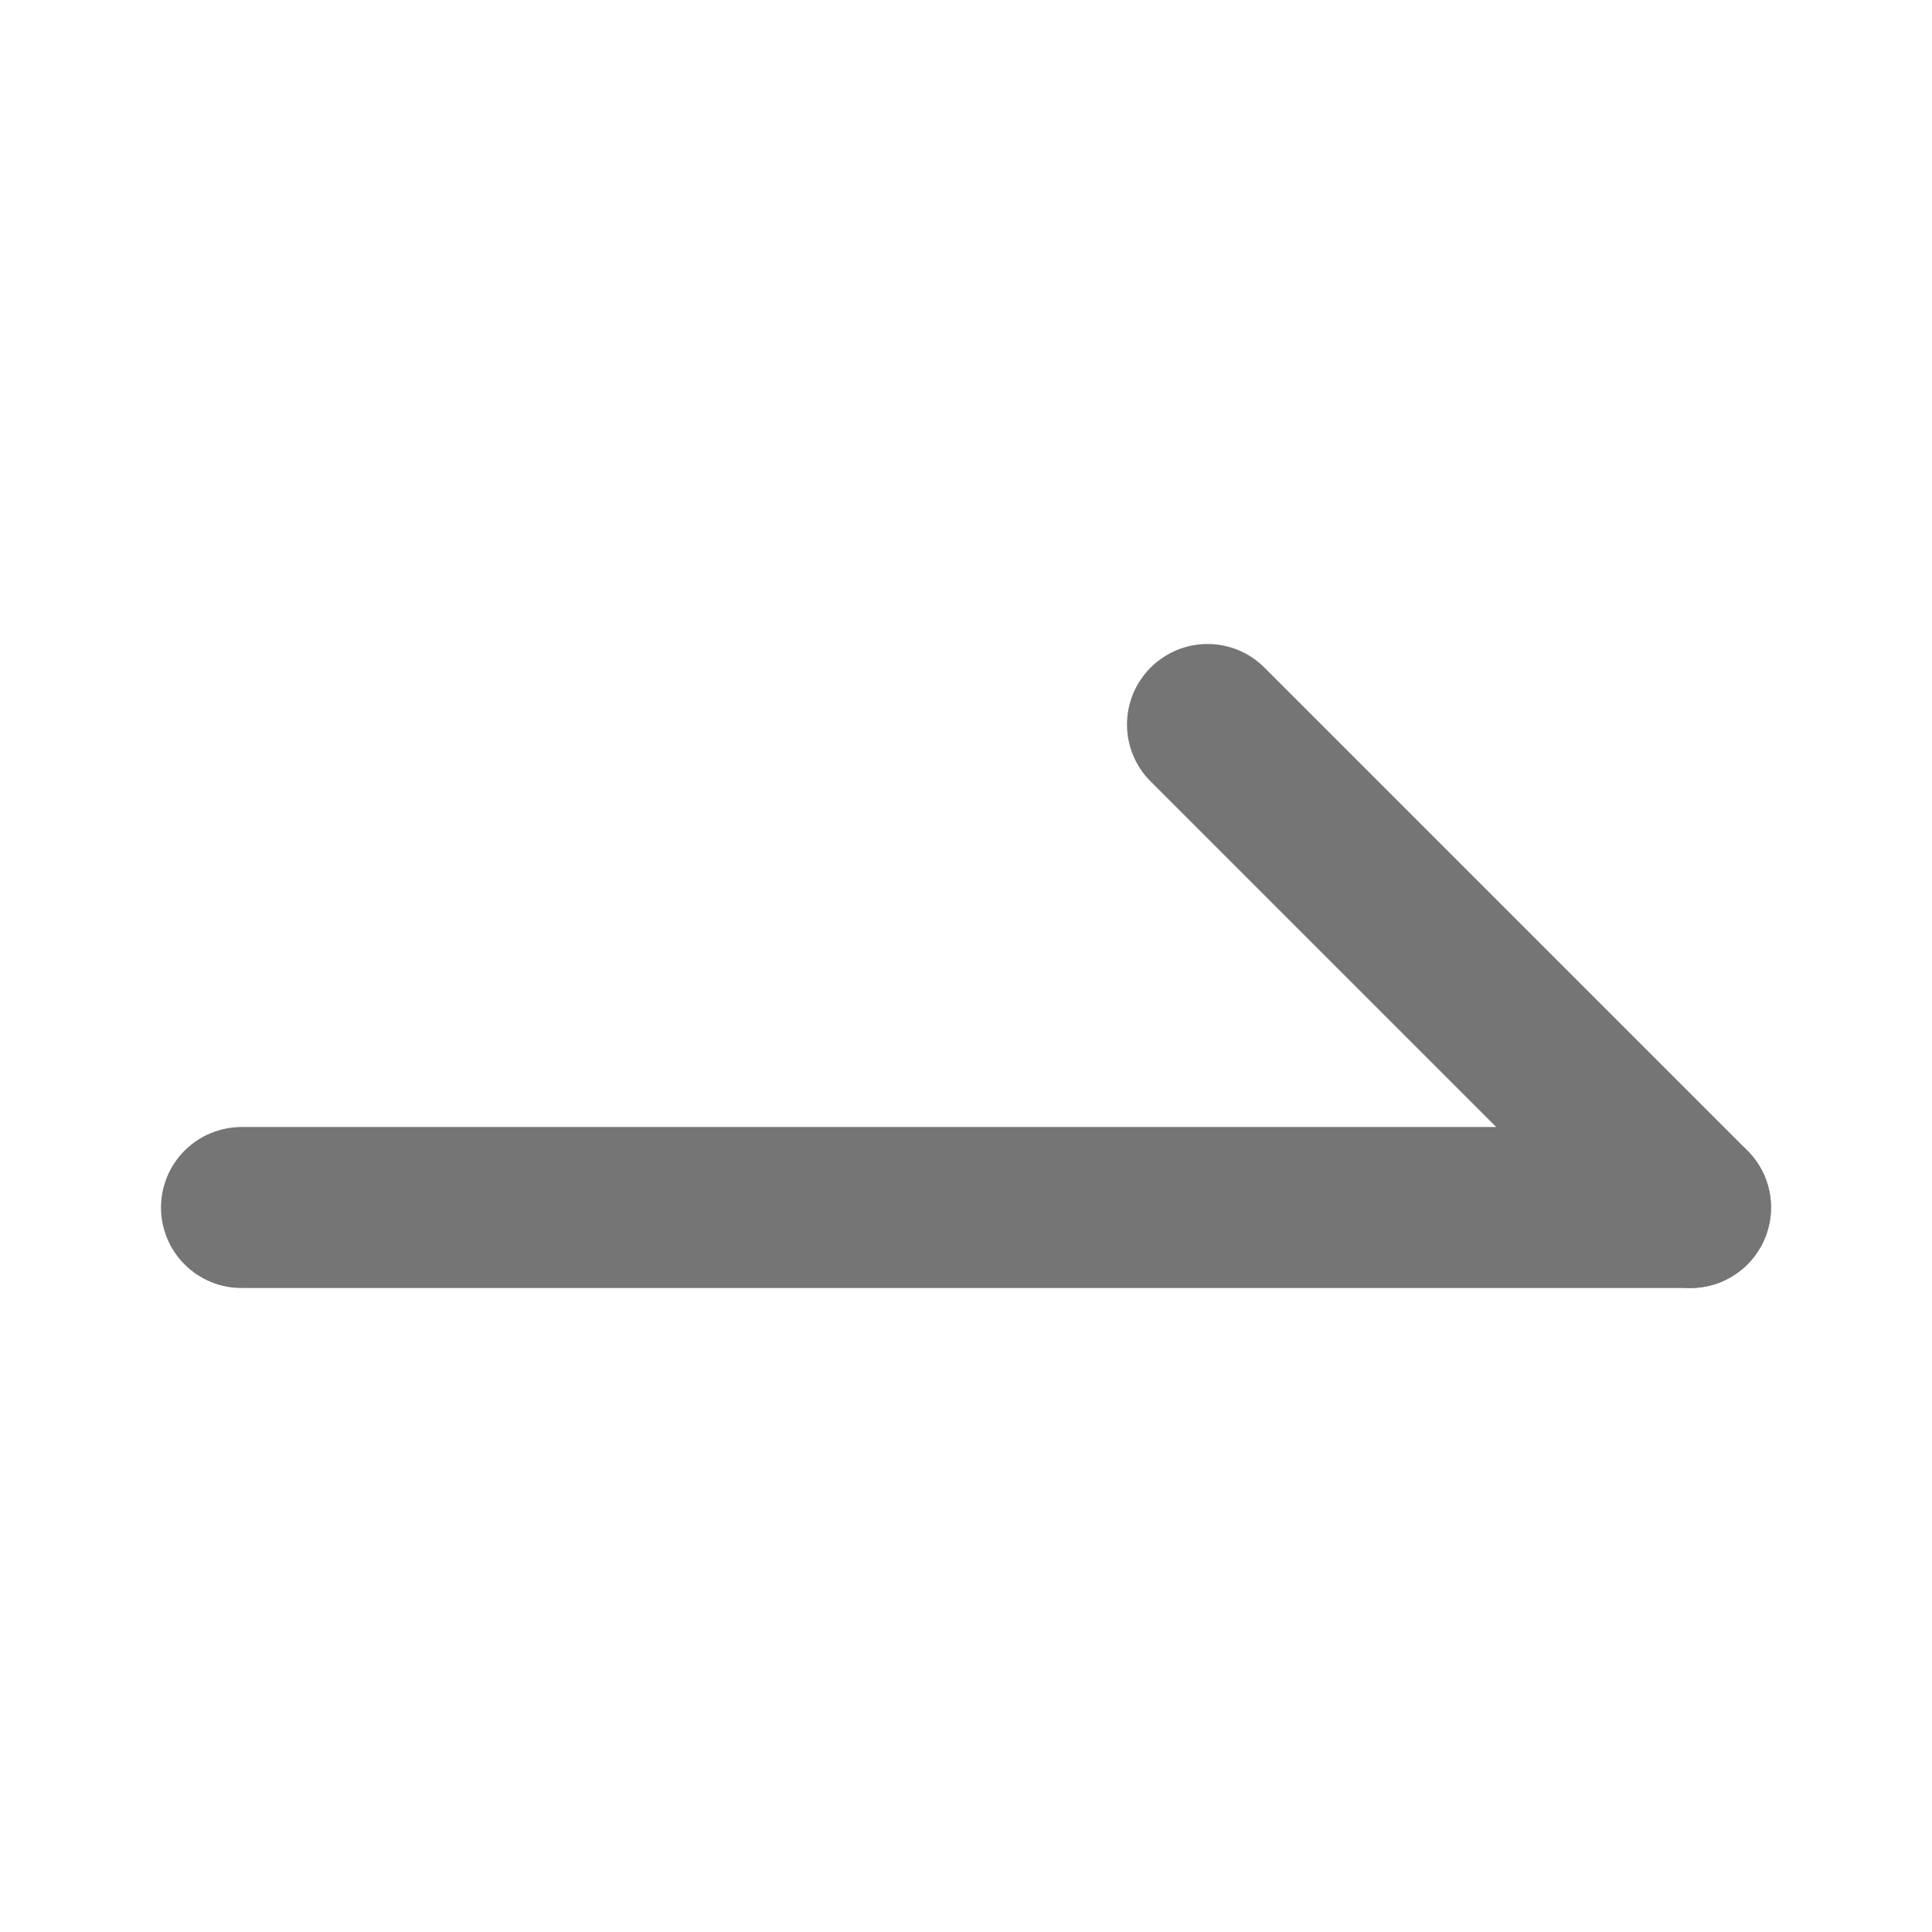 <svg xmlns="http://www.w3.org/2000/svg" xmlns:xlink="http://www.w3.org/1999/xlink" fill="none" version="1.1" width="24" height="24" viewBox="0 0 24 24"><defs><clipPath id="master_svg0_268_00202"><rect x="-1" y="-1" width="26" height="26" rx="0"/></clipPath></defs><g clip-path="url(#master_svg0_268_00202)"><rect x="0" y="0" width="24" height="24" rx="0" fill="#FFFFFF" fill-opacity="0" style="mix-blend-mode:passthrough"/><path d="M21,14L3,14L3,14Q2.902,14,2.805,14.02Q2.708,14.039,2.617,14.077Q2.526,14.114,2.445,14.169Q2.363,14.224,2.293,14.293Q2.223,14.363,2.169,14.445Q2.114,14.527,2.076,14.618Q2.039,14.709,2.019,14.805Q2,14.902,2,15Q2,15.099,2.019,15.195Q2.039,15.292,2.076,15.383Q2.114,15.474,2.169,15.556Q2.223,15.638,2.293,15.707Q2.363,15.777,2.445,15.832Q2.526,15.886,2.617,15.924Q2.708,15.962,2.805,15.981Q2.902,16,3,16L3,16L21,16L21,16Q21.098,16,21.195,15.981Q21.292,15.962,21.383,15.924Q21.474,15.886,21.555,15.832Q21.637,15.777,21.707,15.707Q21.777,15.638,21.831,15.556Q21.886,15.474,21.924,15.383Q21.961,15.292,21.981,15.195Q22,15.099,22,15Q22,14.902,21.981,14.805Q21.961,14.709,21.924,14.618Q21.886,14.527,21.831,14.445Q21.777,14.363,21.707,14.293Q21.637,14.224,21.555,14.169Q21.474,14.114,21.383,14.077Q21.292,14.039,21.195,14.02Q21.098,14,21,14L21,14Z" fill-rule="evenodd" fill="#757575" fill-opacity="1" style="mix-blend-mode:passthrough"/><path d="M14.293,9.707Q14.152,9.566,14.076,9.383Q14,9.199,14,9Q14,8.902,14.019,8.805Q14.039,8.708,14.076,8.617Q14.114,8.526,14.169,8.445Q14.223,8.363,14.293,8.293Q14.363,8.223,14.445,8.169Q14.526,8.114,14.617,8.076Q14.708,8.039,14.805,8.019Q14.902,8,15,8Q15.199,8,15.383,8.076Q15.566,8.152,15.707,8.293L15.707,8.293L21.707,14.293L21.707,14.293Q21.848,14.434,21.924,14.617Q22,14.801,22,15Q22,15.098,21.981,15.195Q21.961,15.292,21.924,15.383Q21.886,15.474,21.831,15.555Q21.777,15.637,21.707,15.707Q21.637,15.777,21.555,15.831Q21.474,15.886,21.383,15.924Q21.292,15.961,21.195,15.981Q21.098,16,21,16Q20.801,16,20.617,15.924Q20.434,15.848,20.293,15.707L20.293,15.707L14.293,9.707L14.293,9.707Z" fill-rule="evenodd" fill="#757575" fill-opacity="1" style="mix-blend-mode:passthrough"/></g></svg>